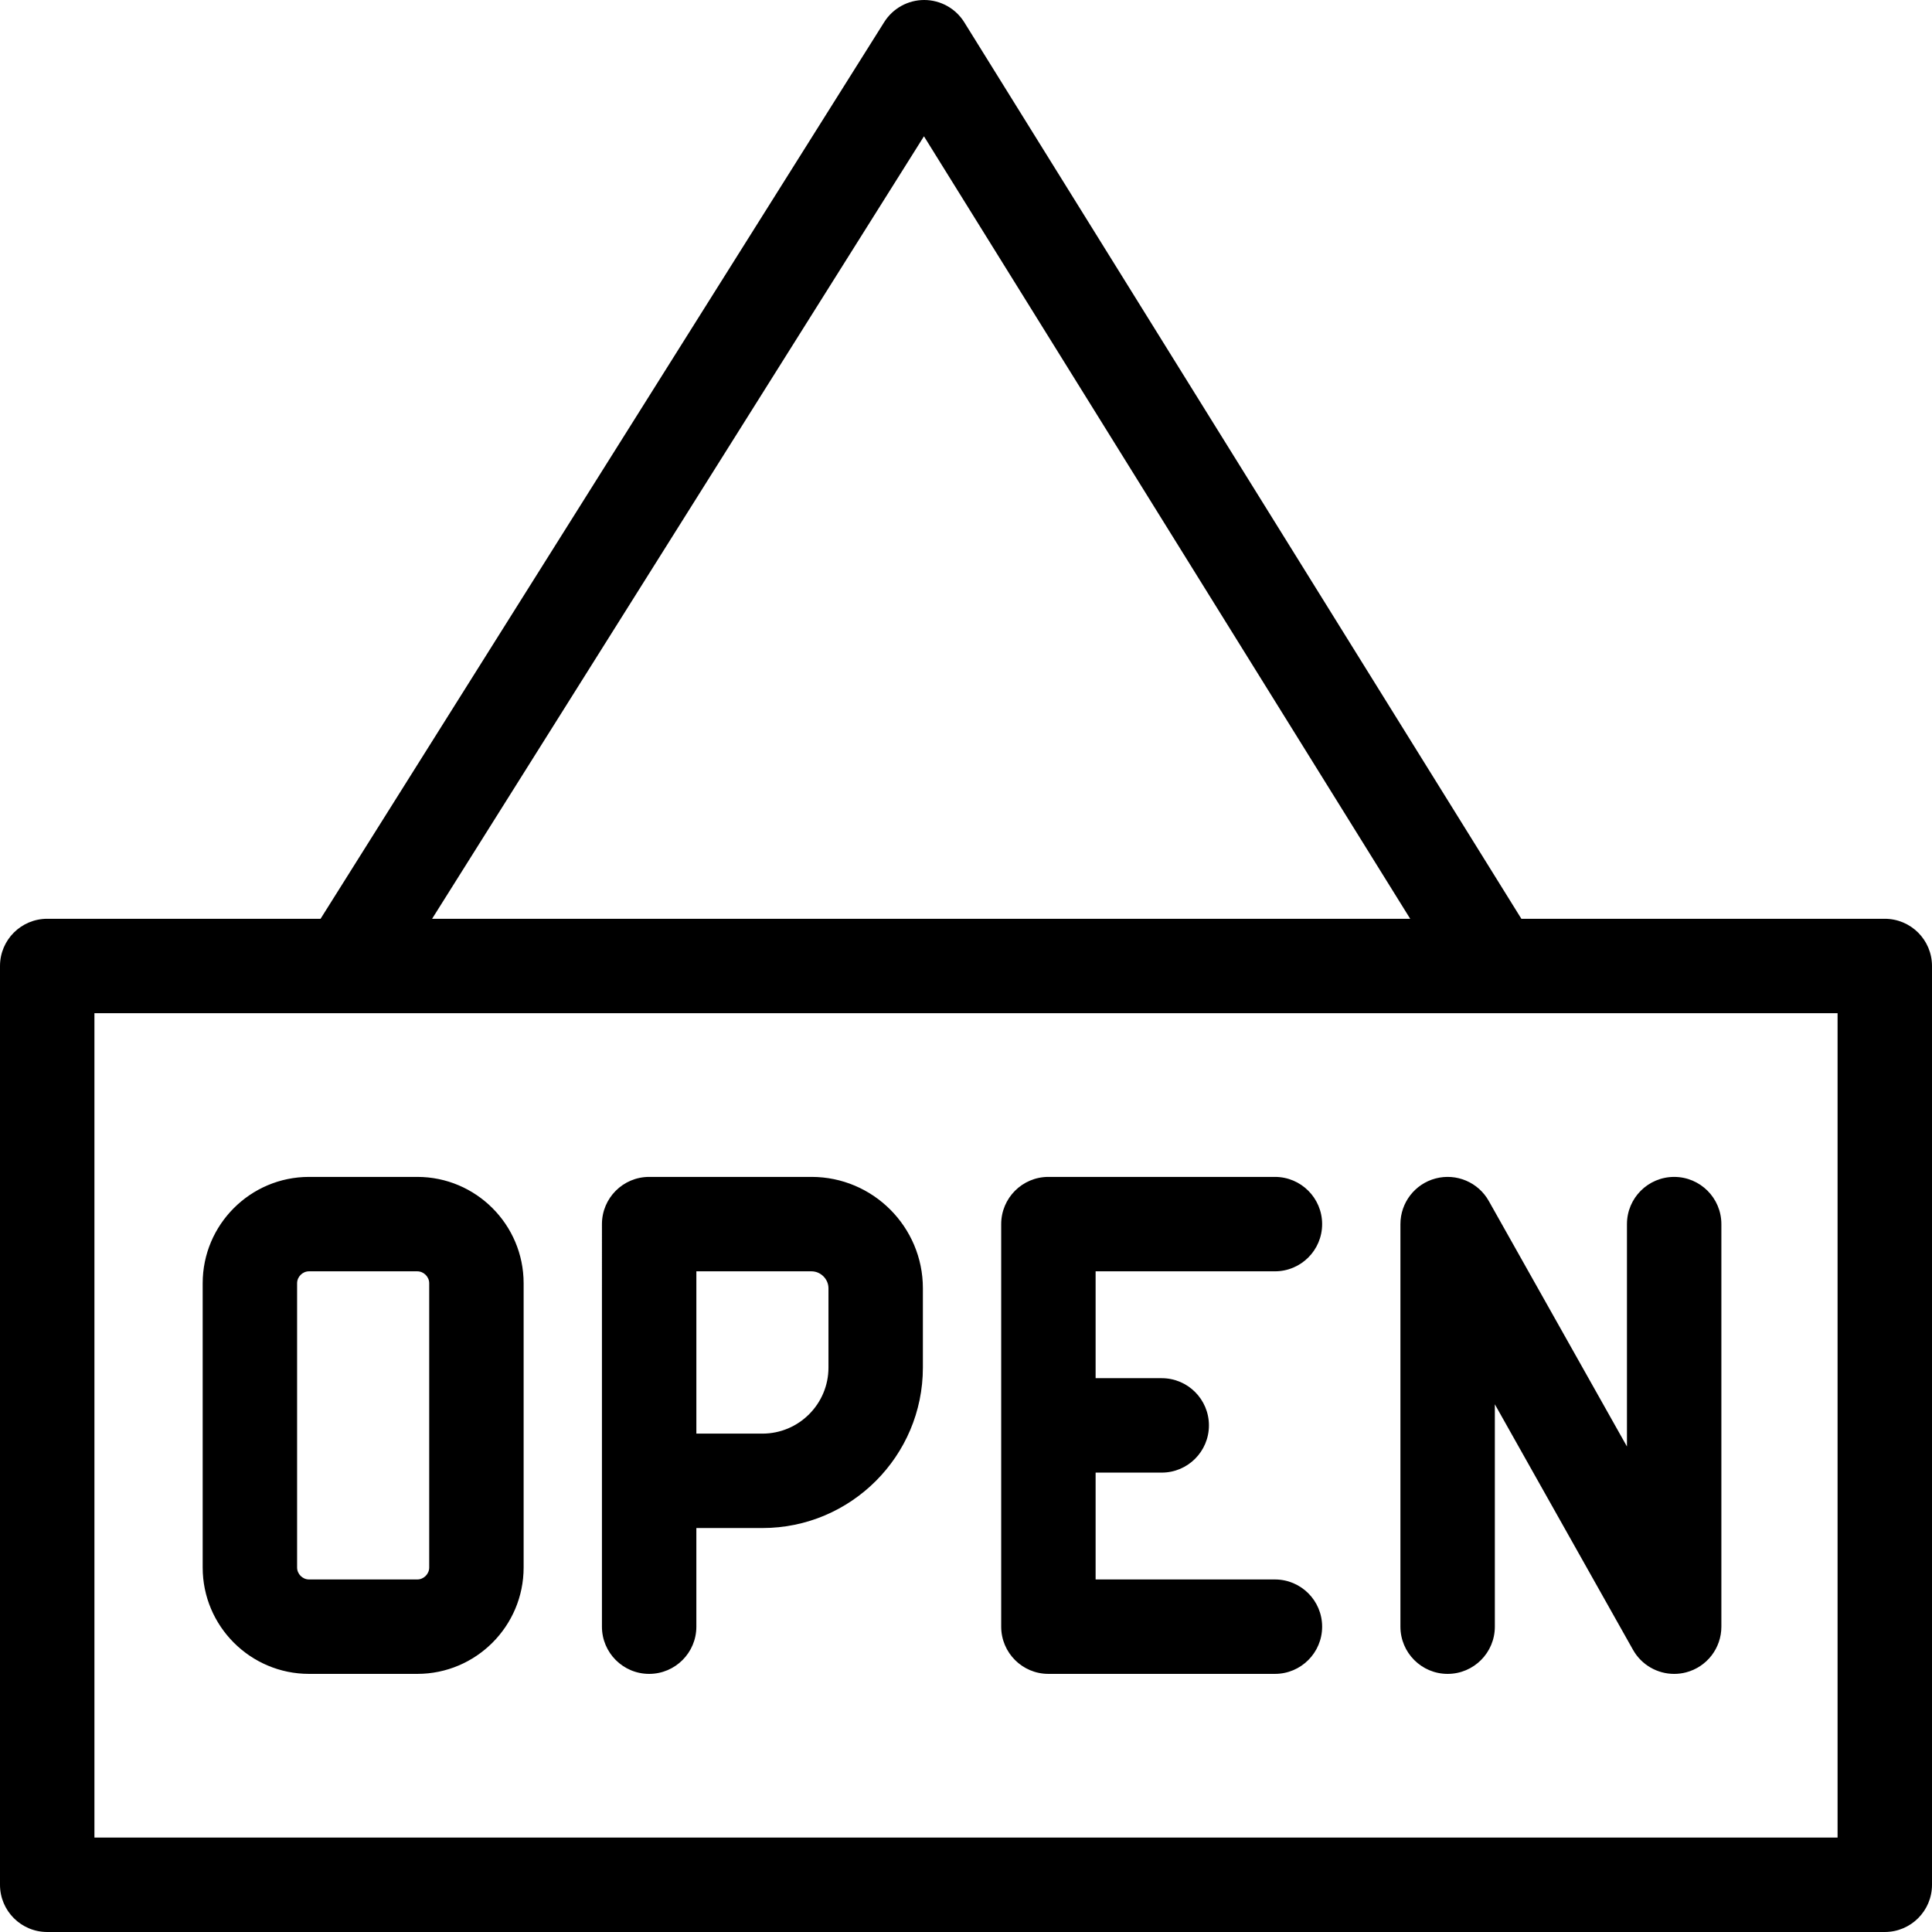 <?xml version='1.0' encoding='iso-8859-1'?>
<!-- Uploaded to: SVG Repo, www.svgrepo.com, Generator: SVG Repo Mixer Tools -->
<svg fill="#000000" height="800px" width="800px" version="1.1" xmlns="http://www.w3.org/2000/svg" viewBox="0 0 409.221 409.221" xmlns:xlink="http://www.w3.org/1999/xlink" enable-background="new 0 0 409.221 409.221">
  <path d="m88.385,249.282h-22.93c-12.42,0-22.525,10.104-22.525,22.525v60.216c0,12.421 10.104,22.525 22.525,22.525h22.93c12.421,0 22.526-10.104 22.526-22.525v-60.216c-1.42109e-14-12.42-10.105-22.525-22.526-22.525zm2.526,82.741c0,1.369-1.157,2.525-2.526,2.525h-22.93c-1.369,0-2.525-1.156-2.525-2.525v-60.216c0-1.369 1.156-2.525 2.525-2.525h22.93c1.369,0 2.526,1.156 2.526,2.525v60.216zm224.43-77.645l29.267,52.009v-47.104c0-5.522 4.478-10 10-10s10,4.478 10,10v85.267c0,4.547-3.067,8.521-7.465,9.674-0.844,0.221-1.695,0.327-2.536,0.327-3.547,0-6.912-1.895-8.714-5.097l-29.267-52.009v47.104c0,5.522-4.478,10-10,10s-10-4.478-10-10v-85.267c0-4.547 3.067-8.521 7.465-9.674 4.404-1.151 9.021,0.809 11.25,4.77zm83.88-59.768h-76.975l-117.998-189.888c-1.82-2.928-5.02-4.713-8.468-4.722-0.009,0-0.018,0-0.026,0-3.438,0-6.636,1.767-8.466,4.679l-119.389,189.931h-57.899c-5.523,0-10,4.478-10,10v194.61c0,5.522 4.477,10 10,10h389.221c5.522,0 10-4.478 10-10v-194.61c0-5.522-4.478-10-10-10zm-203.516-165.742l102.994,165.742h-207.178l104.184-165.742zm193.516,360.353h-369.221v-174.611h53.252c0.108,0.002 0.216,0.002 0.325,0h242.953c0.109,0.003 0.221,0.003 0.332,0h72.358v174.611zm-217.333-139.939h-34.39c-5.523,0-10,4.478-10,10l-.001,85.267c0,5.522 4.477,10 10,10 5.522,0 10-4.478 10-10v-20.892h13.99c18.743,0 33.991-15.248 33.991-33.99v-16.796c0.001-13.007-10.582-23.589-23.59-23.589zm3.591,40.385c0,7.714-6.276,13.99-13.991,13.99h-13.99v-34.375h24.39c1.946,0 3.59,1.644 3.59,3.589v16.796zm56.585-20.385v22.634h14.002c5.522,0 10,4.478 10,10s-4.478,10-10,10h-14.002v22.633h37.981c5.522,0 10,4.478 10,10s-4.478,10-10,10h-47.981c-5.522,0-10-4.478-10-10v-85.267c0-5.522 4.478-10 10-10h47.981c5.522,0 10,4.478 10,10s-4.478,10-10,10h-37.981z"/>
</svg>